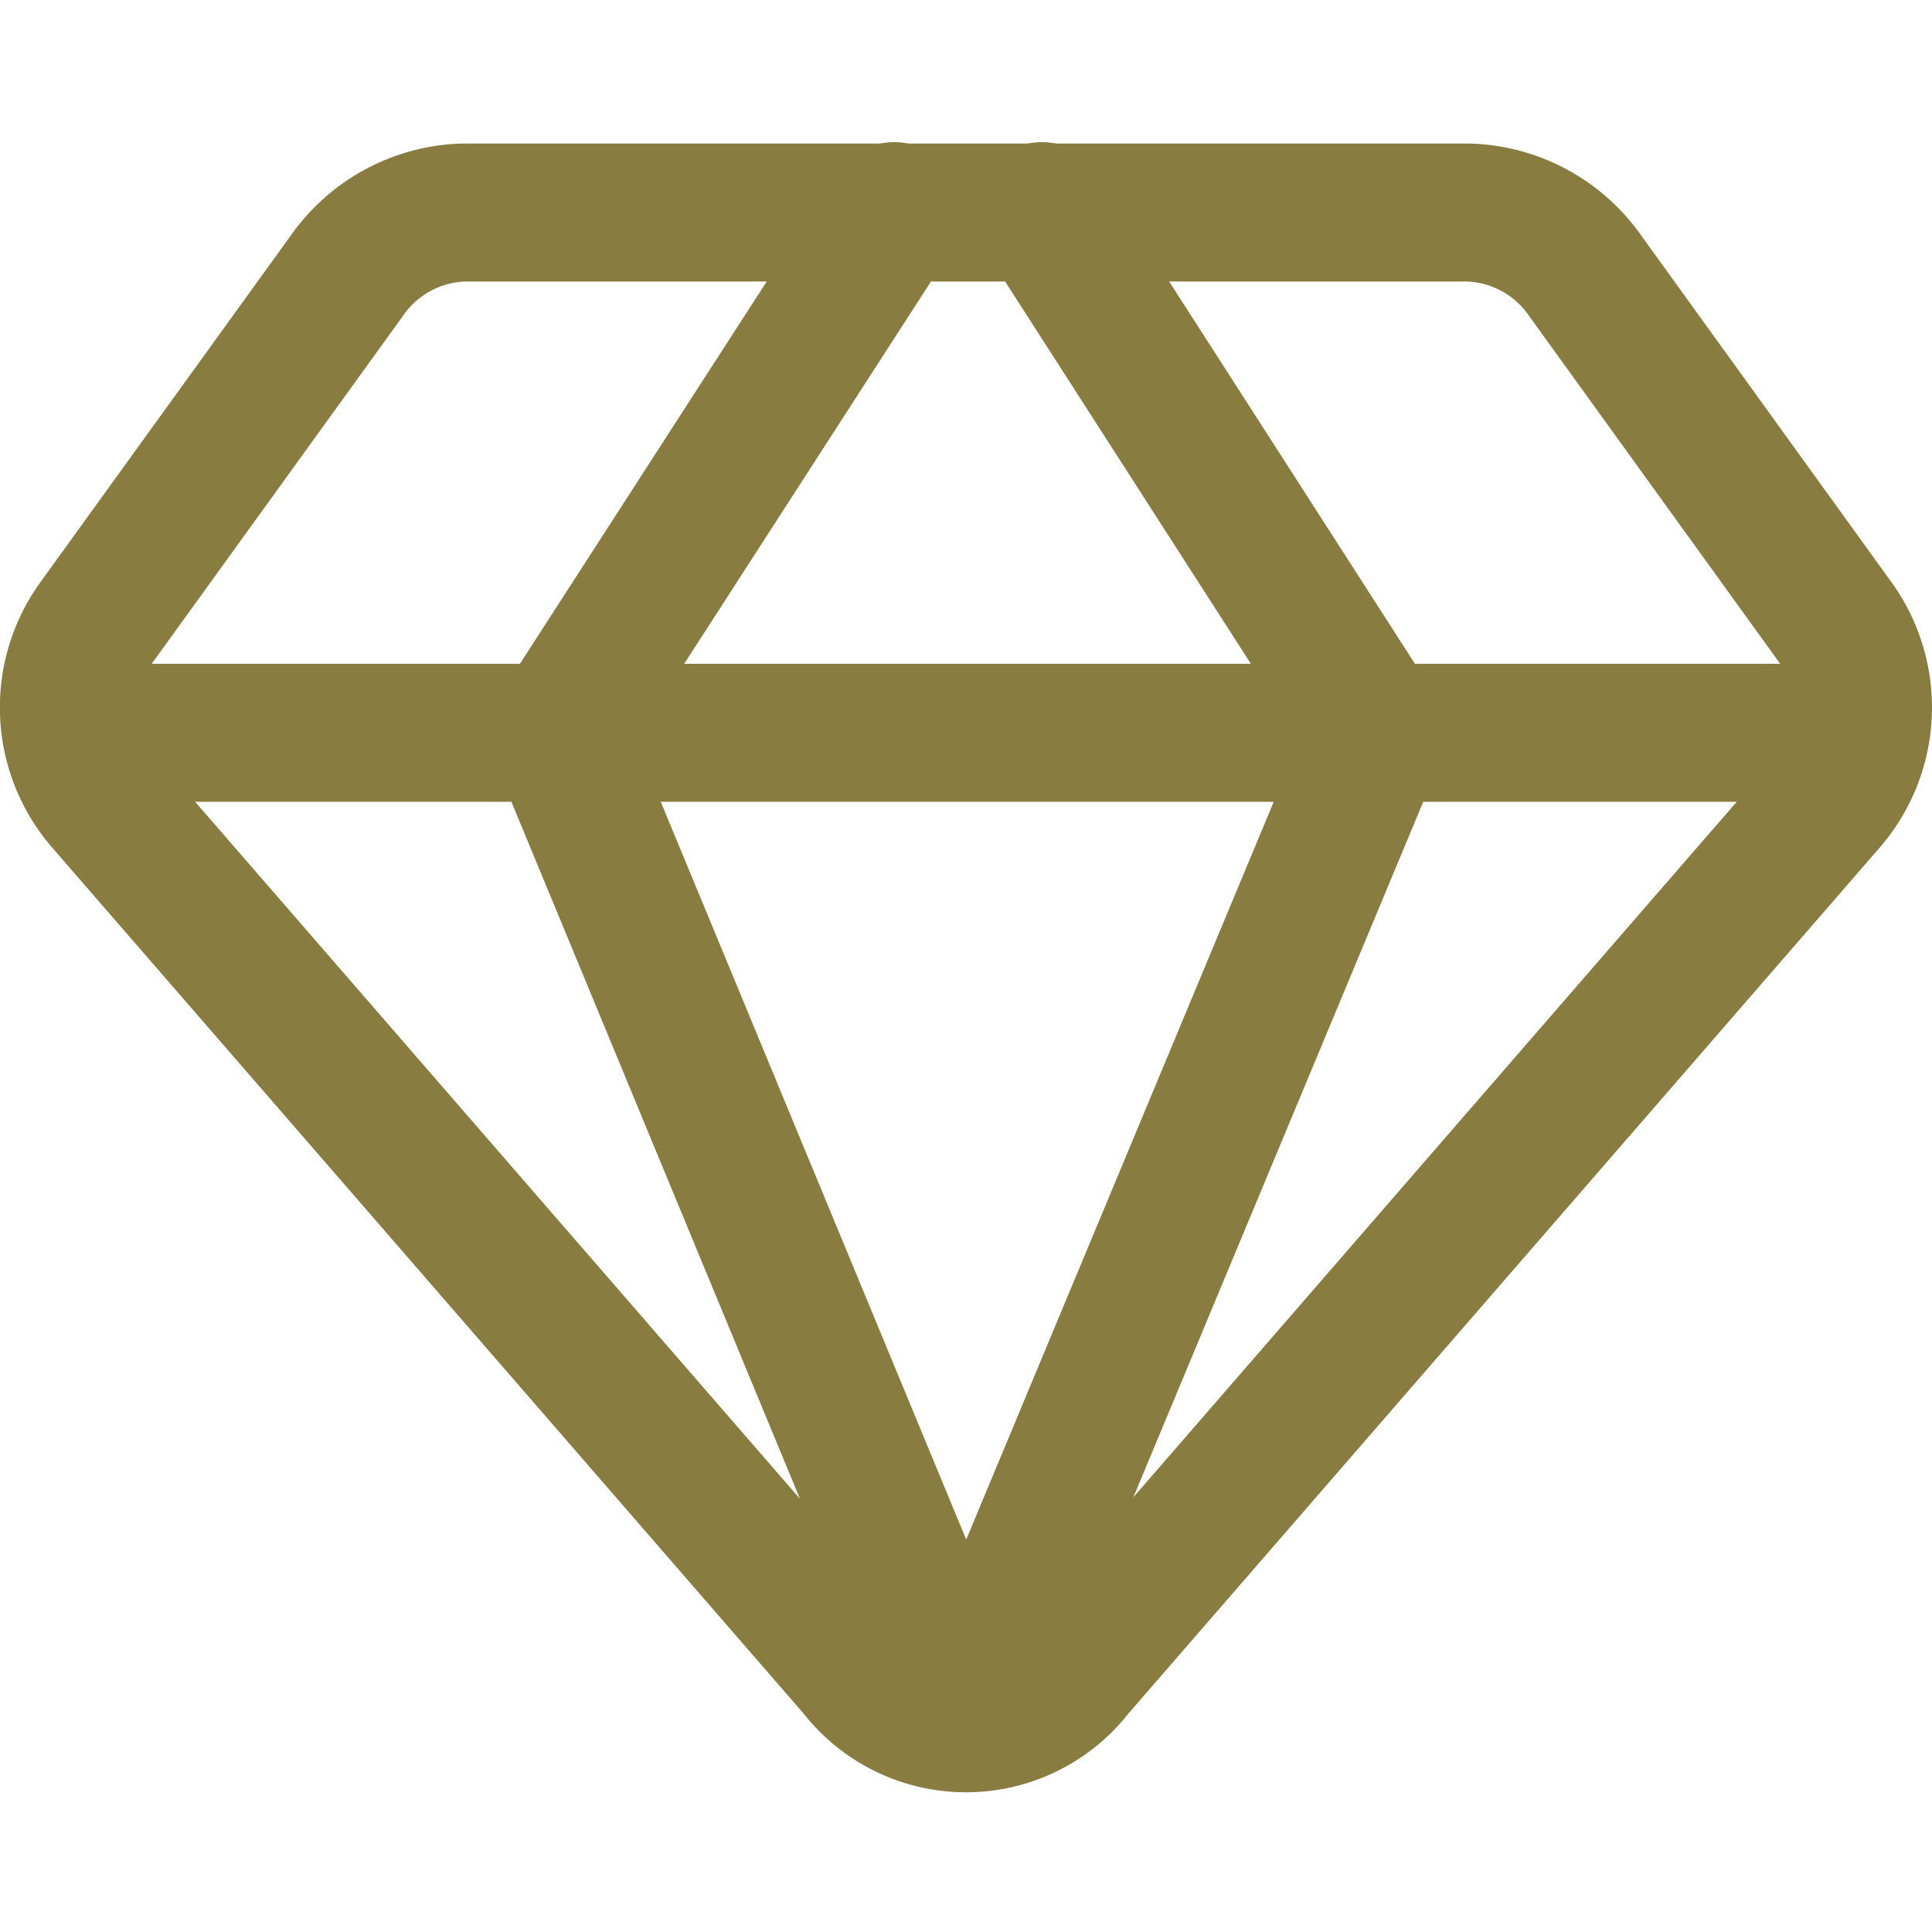 <?xml version="1.0" encoding="UTF-8" standalone="yes"?>
<svg xmlns="http://www.w3.org/2000/svg" width="224" height="224" viewBox="0 0 14 14">
  <g fill="none" stroke="#887C41" stroke-linecap="round" stroke-linejoin="round">
    <path d="M10.638 1.54H3.362a1.07 1.07 0 0 0-.85.46L.692 4.52a1.05 1.05 0 0 0 .06 1.29L6.21 12.1a.999.999 0 0 0 1.58 0l5.457-6.29a1.05 1.05 0 0 0 .06-1.29L11.488 2a1.07 1.07 0 0 0-.85-.46"/>
    <path d="M6.48 1.53L4.04 5.31L7 12.46m.55-10.93l2.43 3.78L7 12.46M.52 5.31h12.96"/>
  </g>
</svg>